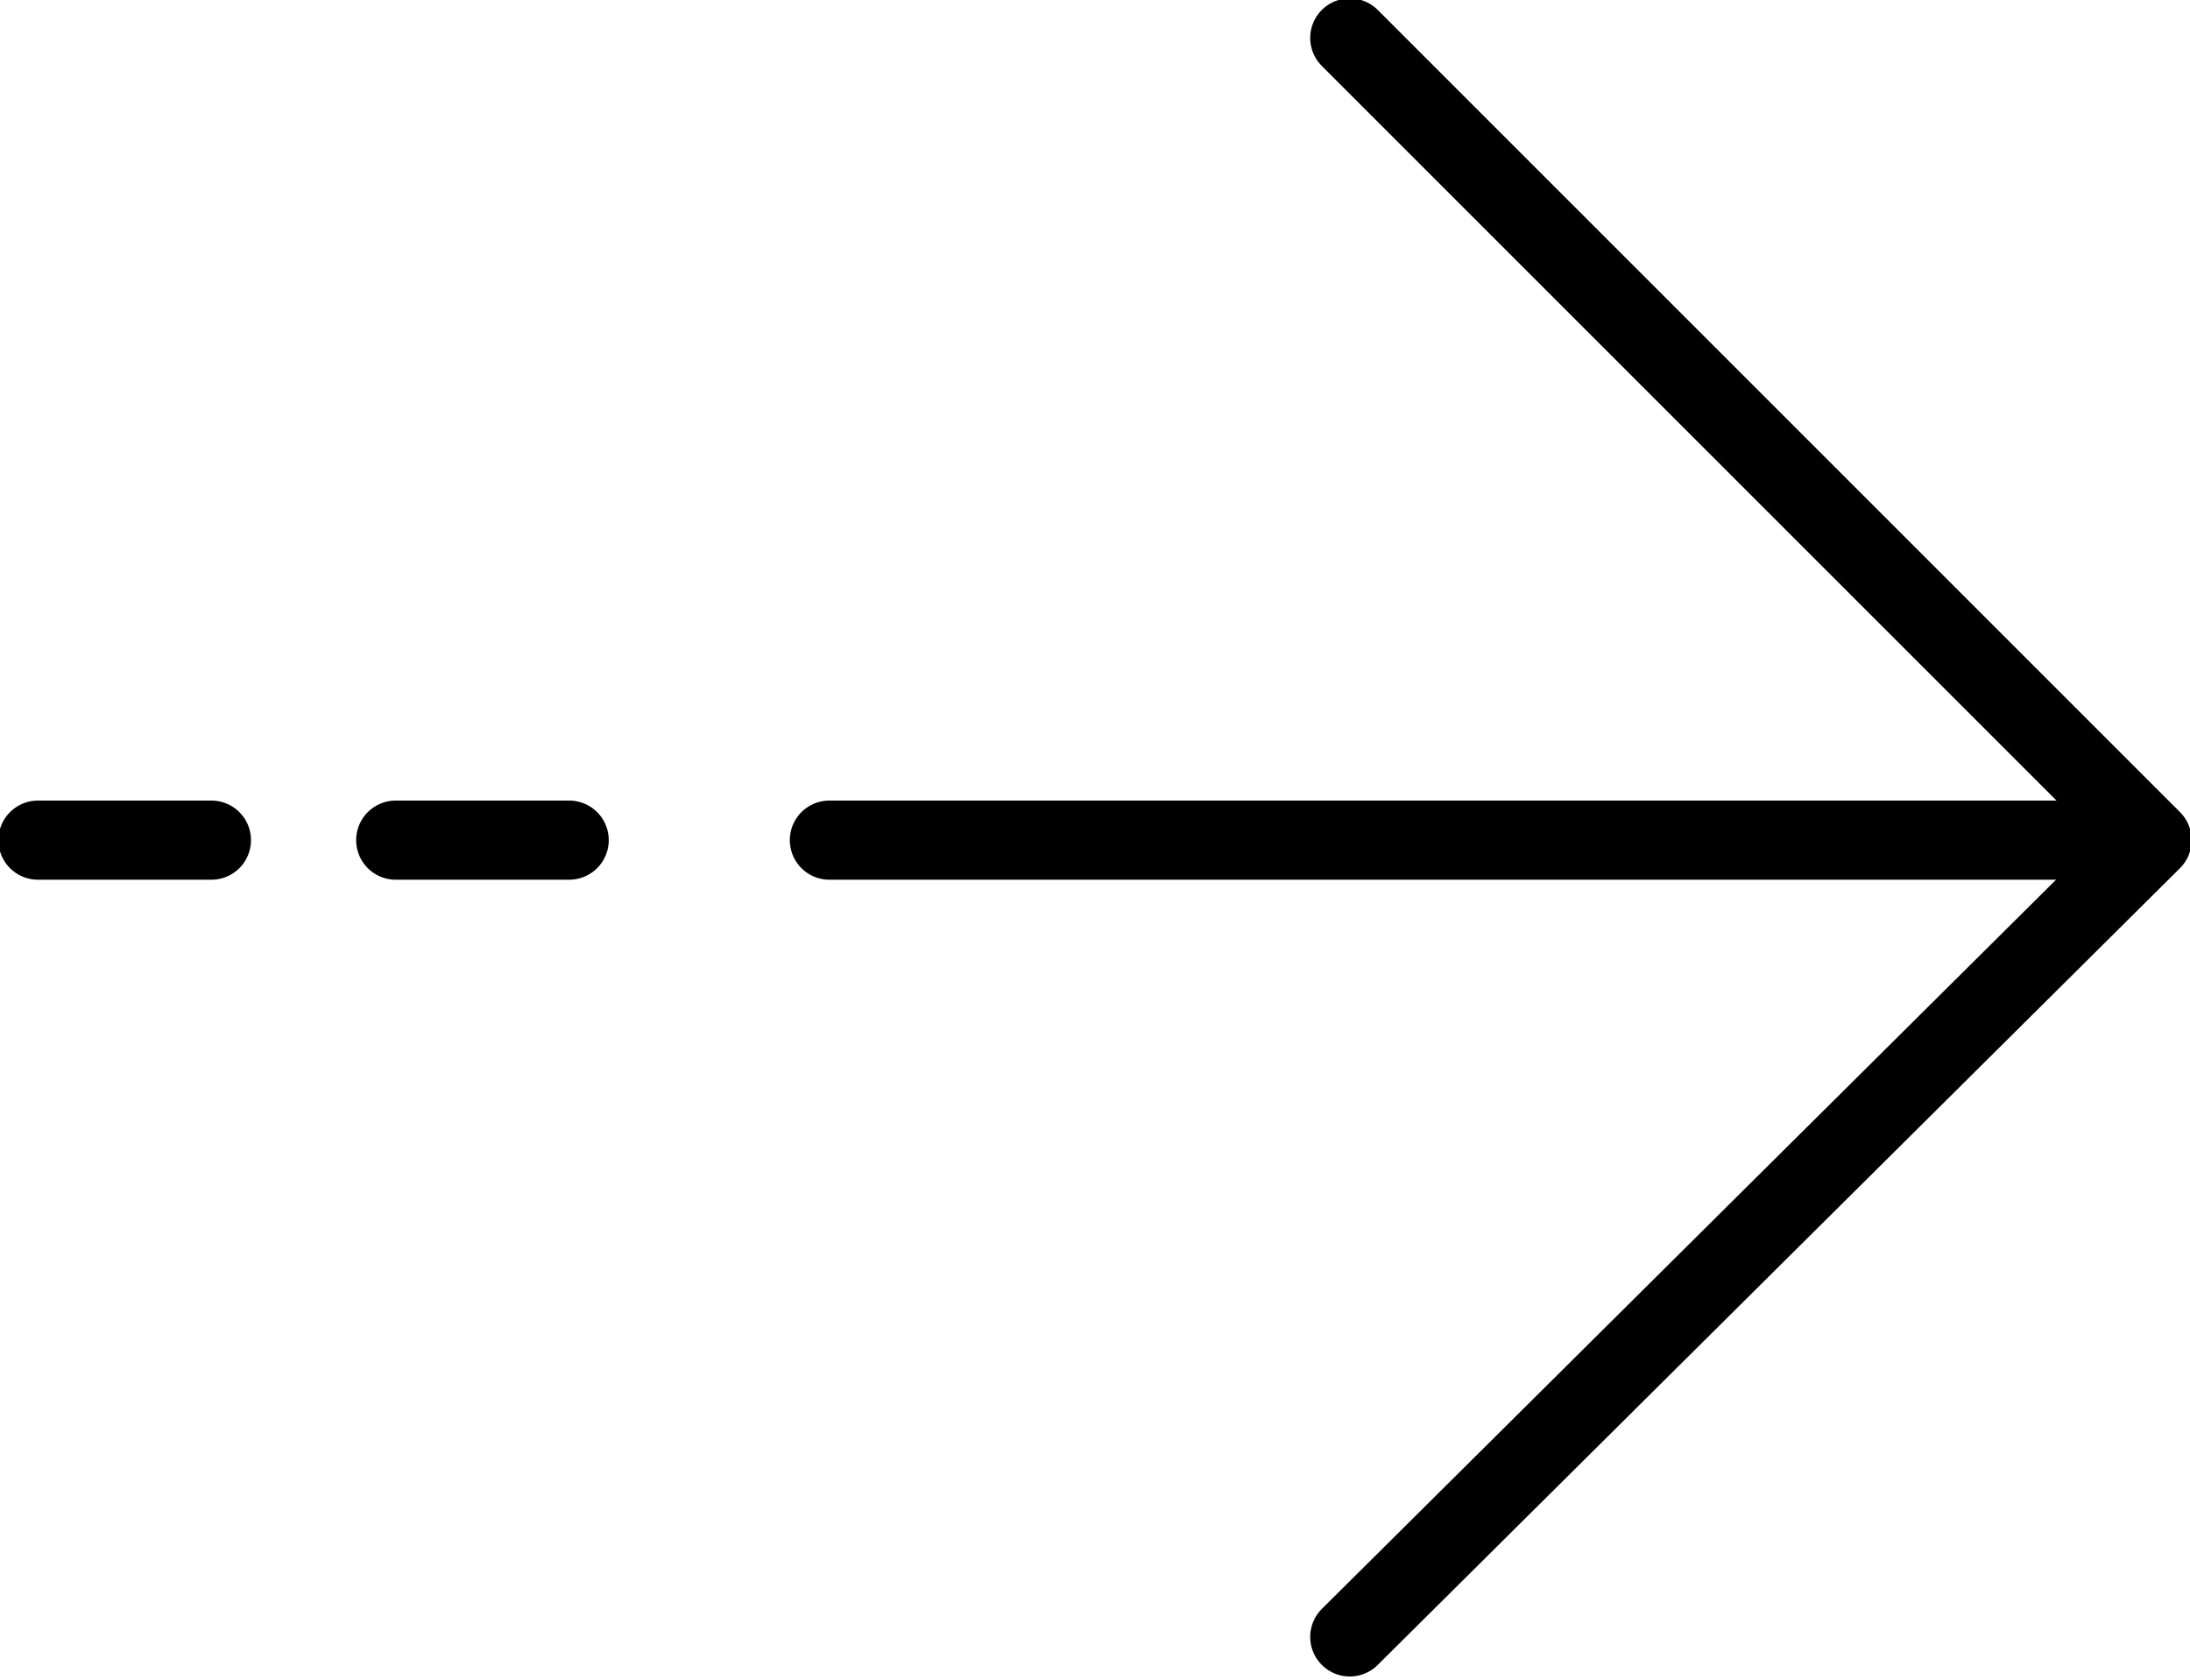 <?xml version="1.0" encoding="utf-8"?>
<!-- Generator: Adobe Illustrator 25.0.0, SVG Export Plug-In . SVG Version: 6.00 Build 0)  -->
<svg version="1.1" id="レイヤー_1" xmlns="http://www.w3.org/2000/svg" xmlns:xlink="http://www.w3.org/1999/xlink" x="0px"
	 y="0px" width="40.4px" height="31px" viewBox="0 0 40.4 31" style="enable-background:new 0 0 40.4 31;" xml:space="preserve">
<style type="text/css">
	.st0{fill:none;stroke:#000000;stroke-width:1.46;stroke-linecap:round;stroke-linejoin:round;}
</style>
<g id="レイヤー_2_1_">
	<g id="_01">
		<g>
			<polyline class="st0" points="24.9,0.7 39.7,15.5 24.9,30.2 			"/>
			<line class="st0" x1="38.9" y1="15.5" x2="15.3" y2="15.5"/>
			<line class="st0" x1="10.5" y1="15.5" x2="7.3" y2="15.5"/>
			<line class="st0" x1="3.9" y1="15.5" x2="0.7" y2="15.5"/>
		</g>
	</g>
</g>
</svg>
